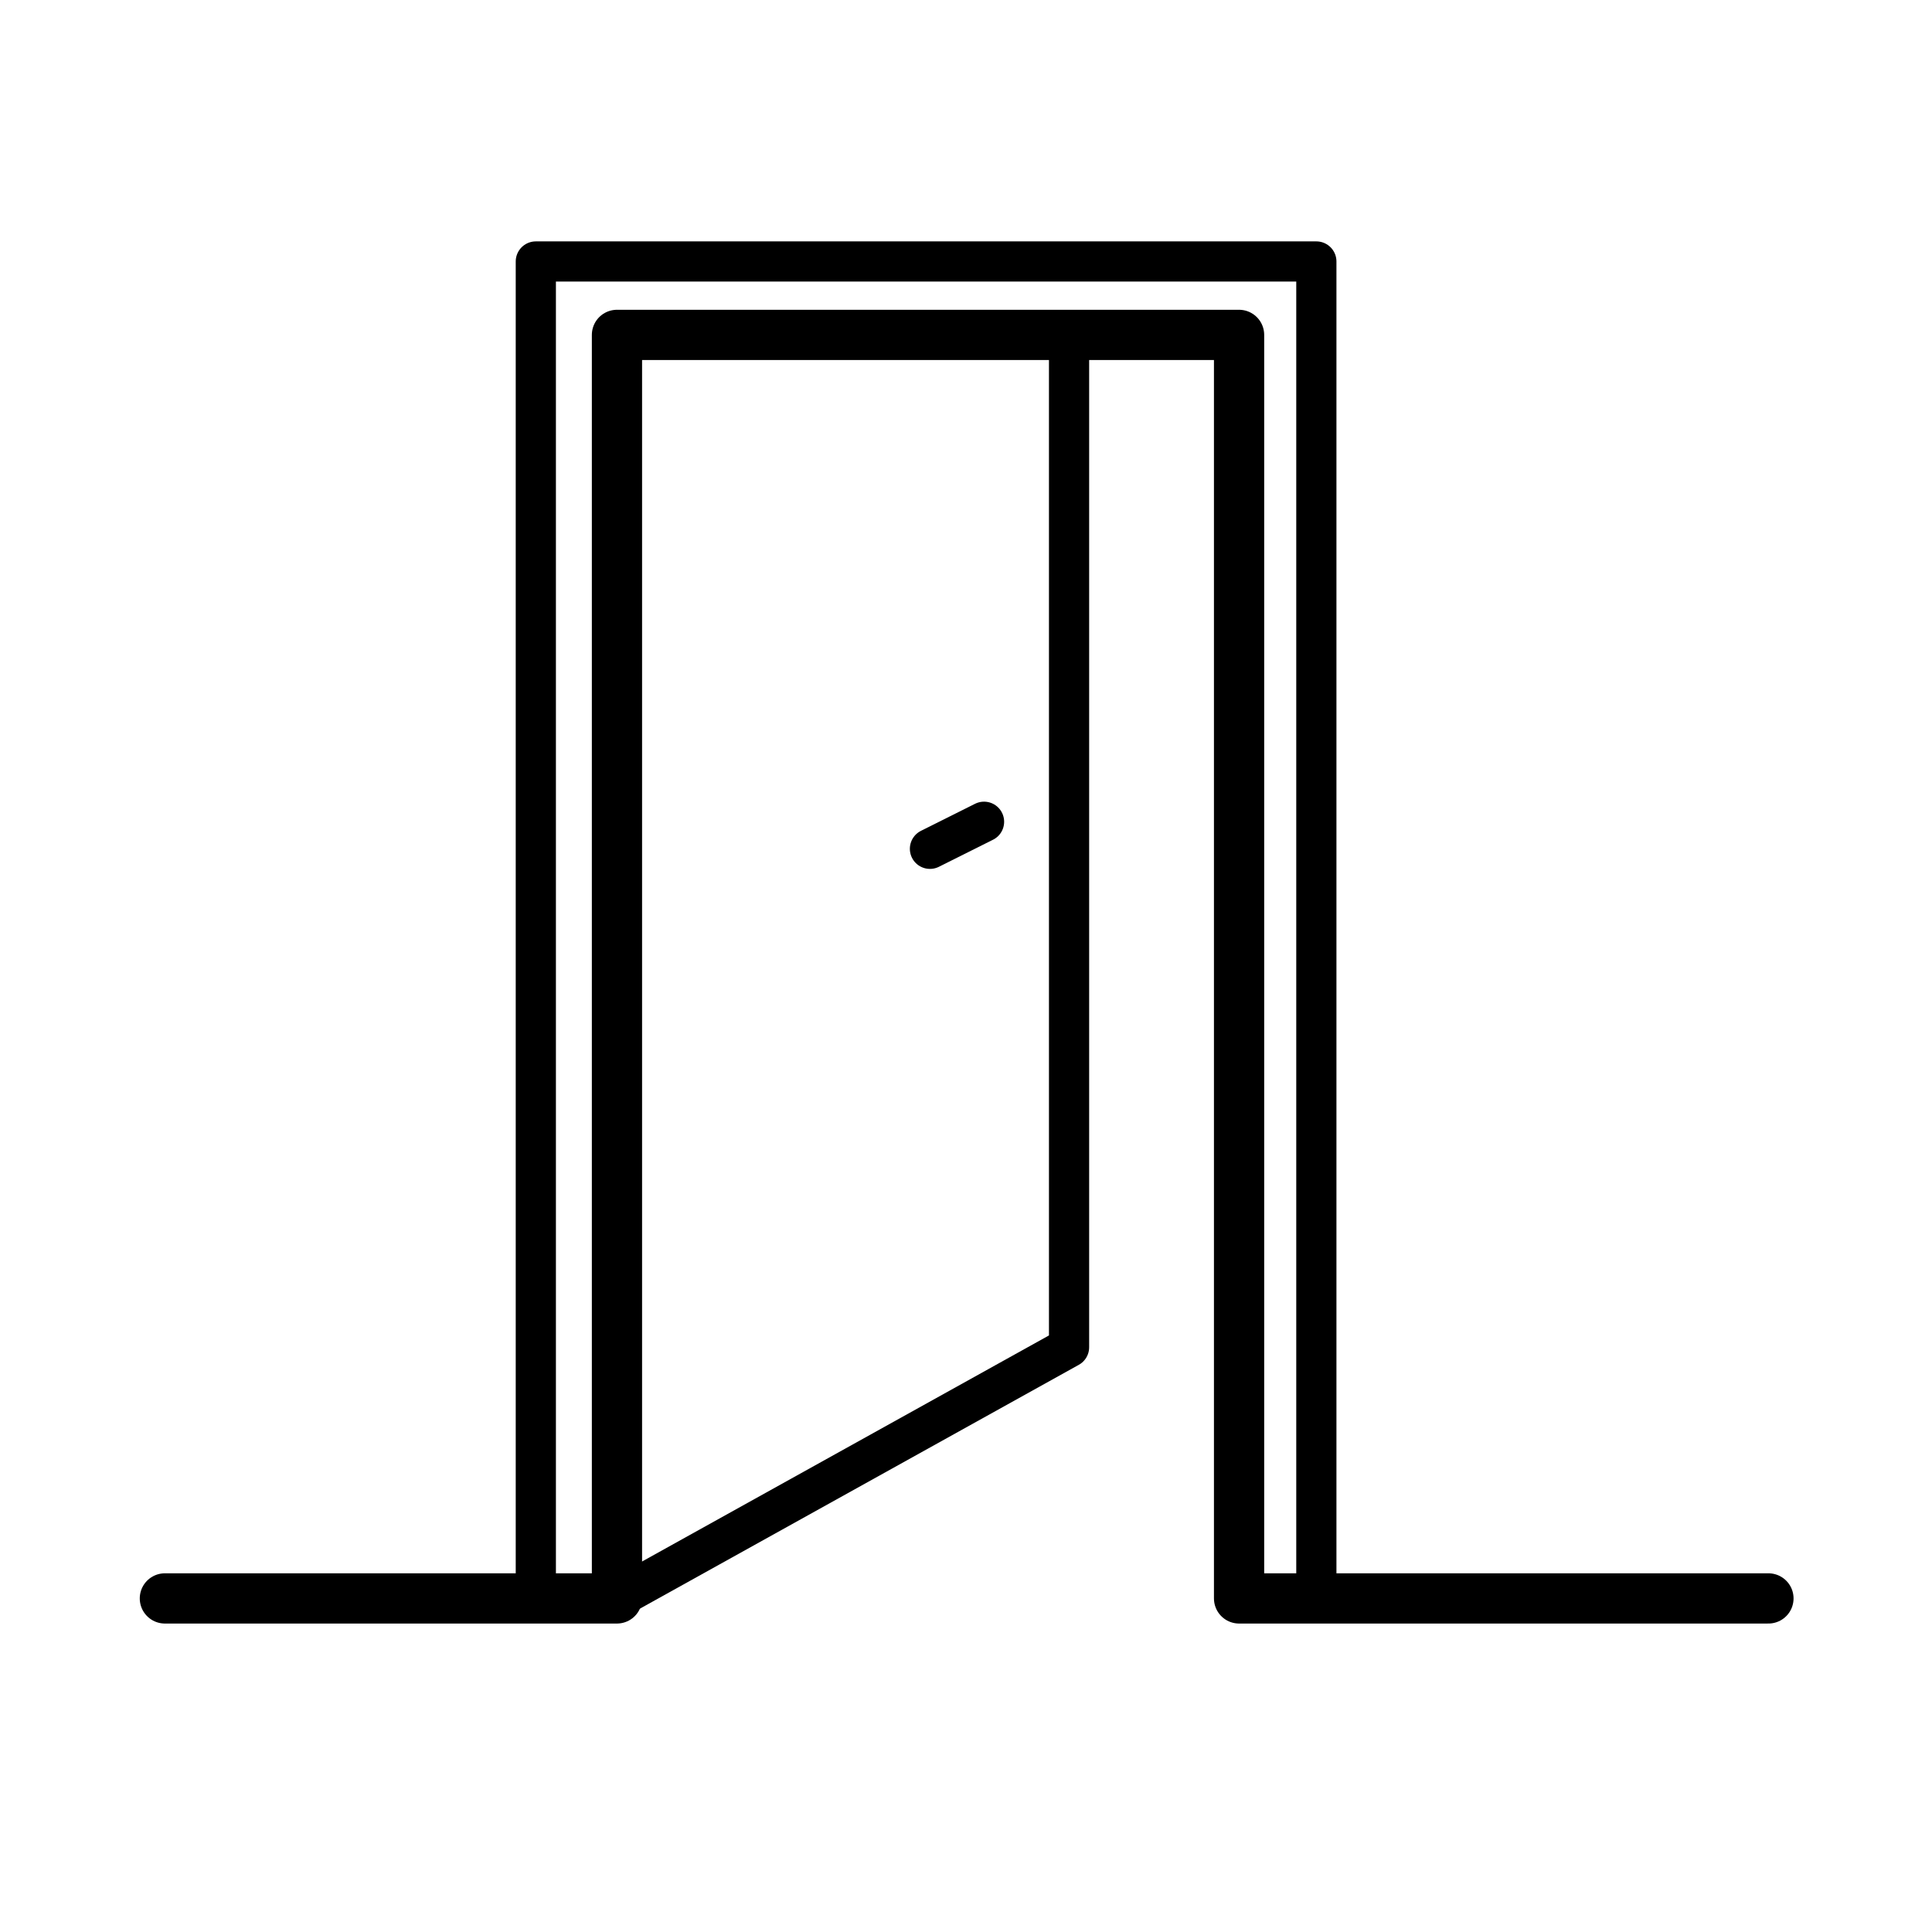 <?xml version="1.0" encoding="utf-8"?>
<!-- Generator: Adobe Illustrator 25.4.1, SVG Export Plug-In . SVG Version: 6.00 Build 0)  -->
<svg version="1.1" id="Ebene_1" xmlns="http://www.w3.org/2000/svg" xmlns:xlink="http://www.w3.org/1999/xlink" x="0px" y="0px"
	 width="50px" height="50px" viewBox="0 0 50 50" style="enable-background:new 0 0 50 50;" xml:space="preserve">
<style type="text/css">
	.st0{fill:none;stroke:#000000;stroke-width:1.04;stroke-linecap:round;stroke-linejoin:round;}
	.st1{fill:none;stroke:#000000;stroke-width:1.04;stroke-linecap:round;}
	.st2{fill:none;stroke:#000000;stroke-width:1.3;stroke-linecap:round;stroke-linejoin:round;}
</style>
<g id="Symbols">
	<g id="Navigation-_x2F_-Desktop---Standard" transform="translate(-919, -69)">
		<g id="Group" transform="translate(916, 63)">
			<g id="Group-11" transform="translate(4.167, 6.667)">
				<polygon id="Stroke-50" class="st0" points="26.5,34.2 14.8,40.7 14.8,8 26.5,8 				"/>
				<line id="Stroke-51" class="st1" x1="24.3" y1="20.6" x2="22.9" y2="21.3"/>
				<polyline id="Stroke-52" class="st2" points="44.6,40.7 30.9,40.7 30.9,8 14.8,8 14.8,40.7 3.1,40.7 				"/>
				<polyline id="Stroke-53" class="st0" points="32.9,40.7 32.9,6.1 12.7,6.1 12.7,40.7 				"/>
			</g>
		</g>
	</g>
</g>
</svg>
